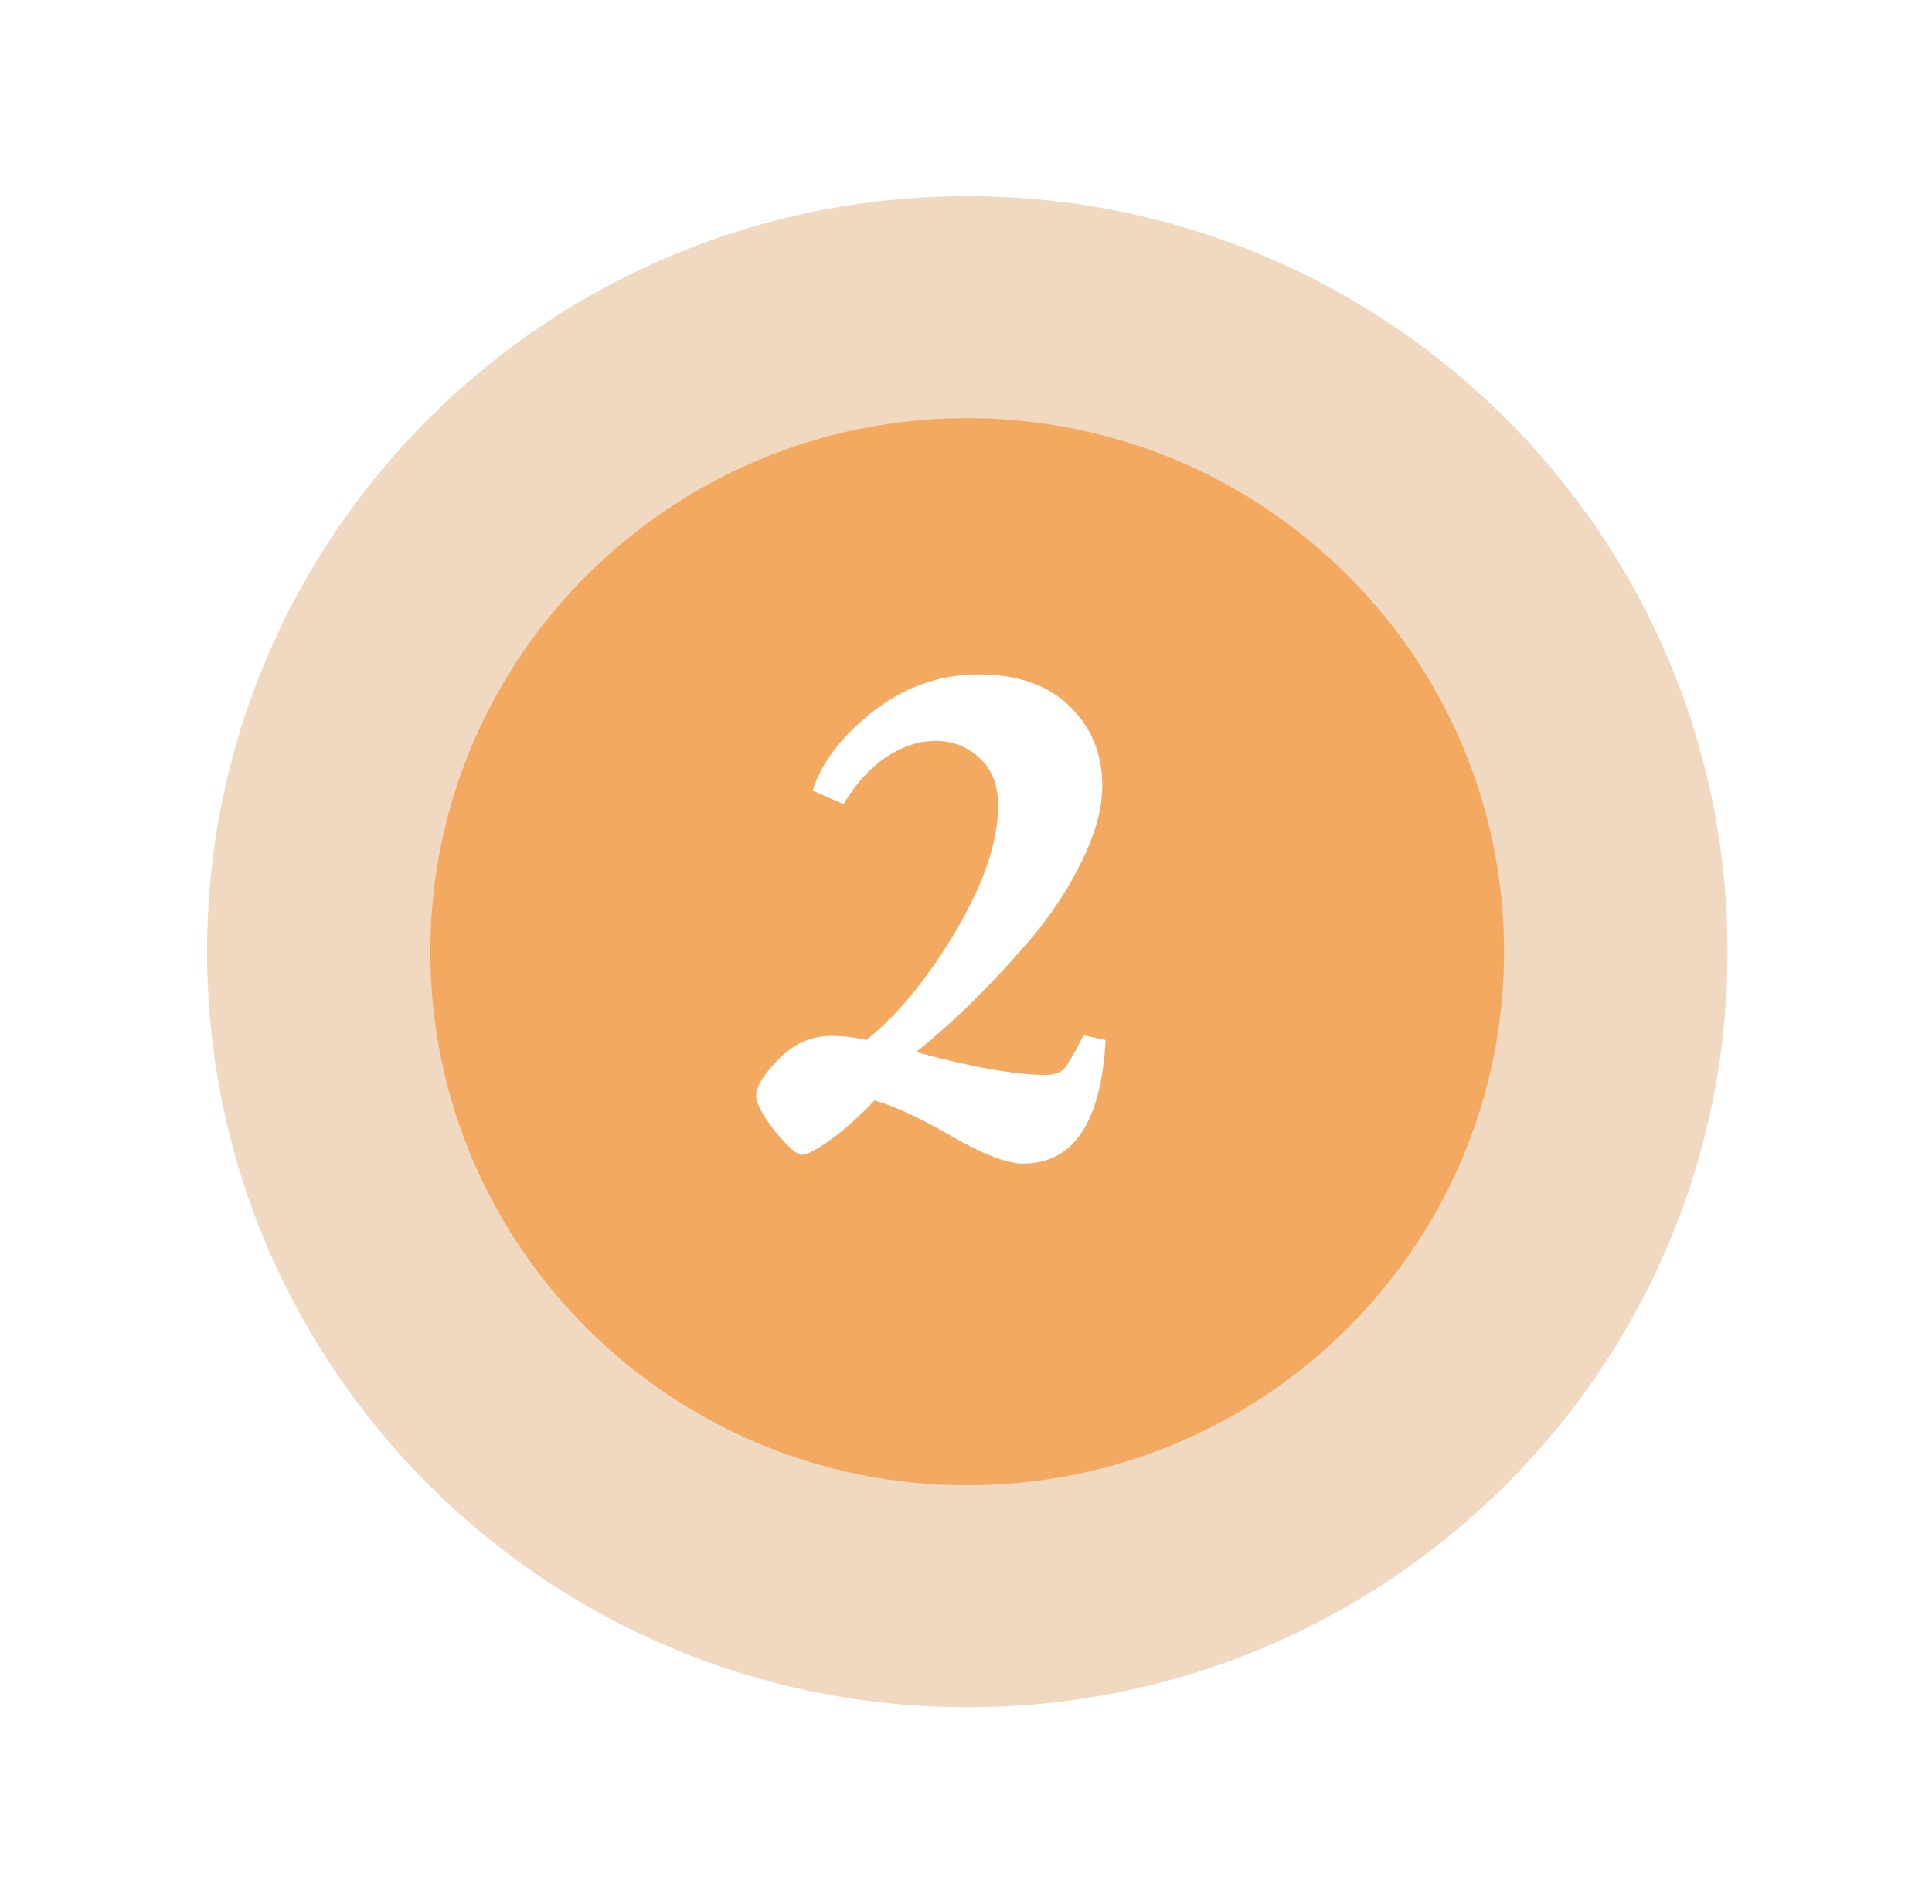<svg width="69" height="68" viewBox="0 0 69 68" fill="none" xmlns="http://www.w3.org/2000/svg">
<g filter="url(#filter0_d_596_19952)">
<path d="M60.889 33.186C60.889 18.288 48.728 6.201 33.739 6.201C18.75 6.201 6.59 18.288 6.59 33.186C6.59 48.084 18.75 60.172 33.739 60.172C48.728 60.172 60.889 48.084 60.889 33.186Z" fill="#F0D8C1"/>
</g>
<g filter="url(#filter1_d_596_19952)">
<path d="M52.909 33.186C52.909 22.665 44.321 14.129 33.736 14.129C23.151 14.129 14.562 22.665 14.562 33.186C14.562 43.708 23.151 52.244 33.736 52.244C44.321 52.244 52.909 43.708 52.909 33.186Z" fill="#F4A960"/>
</g>
<path d="M36.535 41.561C35.975 41.561 35.135 41.241 34.015 40.601C32.895 39.945 31.967 39.513 31.231 39.305C30.687 39.881 30.159 40.353 29.647 40.721C29.151 41.073 28.815 41.249 28.639 41.249C28.463 41.249 28.143 40.969 27.679 40.409C27.231 39.833 27.007 39.401 27.007 39.113C27.007 38.809 27.271 38.385 27.799 37.841C28.343 37.281 28.967 37.001 29.671 37.001C30.103 37.001 30.527 37.049 30.943 37.145C32.063 36.249 33.127 34.953 34.135 33.257C35.143 31.545 35.647 30.049 35.647 28.769C35.647 28.049 35.431 27.489 34.999 27.089C34.567 26.673 34.039 26.465 33.415 26.465C32.807 26.465 32.207 26.665 31.615 27.065C31.039 27.465 30.543 28.017 30.127 28.721L29.023 28.241C29.343 27.233 30.063 26.289 31.183 25.409C32.319 24.529 33.575 24.089 34.951 24.089C36.343 24.089 37.423 24.465 38.191 25.217C38.975 25.969 39.367 26.913 39.367 28.049C39.367 28.865 39.127 29.761 38.647 30.737C38.183 31.697 37.583 32.617 36.847 33.497C35.471 35.113 34.095 36.473 32.719 37.577C34.719 38.121 36.263 38.393 37.351 38.393C37.655 38.393 37.879 38.313 38.023 38.153C38.167 37.977 38.391 37.585 38.695 36.977L39.487 37.145C39.327 40.089 38.343 41.561 36.535 41.561Z" fill="white"/>
<defs>
<filter id="filter0_d_596_19952" x="0.941" y="0.552" width="67.213" height="66.883" filterUnits="userSpaceOnUse" color-interpolation-filters="sRGB">
<feFlood flood-opacity="0" result="BackgroundImageFix"/>
<feColorMatrix in="SourceAlpha" type="matrix" values="0 0 0 0 0 0 0 0 0 0 0 0 0 0 0 0 0 0 127 0" result="hardAlpha"/>
<feOffset dx="0.807" dy="0.807"/>
<feGaussianBlur stdDeviation="3.228"/>
<feComposite in2="hardAlpha" operator="out"/>
<feColorMatrix type="matrix" values="0 0 0 0 0.079 0 0 0 0 0.038 0 0 0 0 0 0 0 0 0.15 0"/>
<feBlend mode="normal" in2="BackgroundImageFix" result="effect1_dropShadow_596_19952"/>
<feBlend mode="normal" in="SourceGraphic" in2="effect1_dropShadow_596_19952" result="shape"/>
</filter>
<filter id="filter1_d_596_19952" x="8.913" y="8.48" width="51.26" height="51.027" filterUnits="userSpaceOnUse" color-interpolation-filters="sRGB">
<feFlood flood-opacity="0" result="BackgroundImageFix"/>
<feColorMatrix in="SourceAlpha" type="matrix" values="0 0 0 0 0 0 0 0 0 0 0 0 0 0 0 0 0 0 127 0" result="hardAlpha"/>
<feOffset dx="0.807" dy="0.807"/>
<feGaussianBlur stdDeviation="3.228"/>
<feComposite in2="hardAlpha" operator="out"/>
<feColorMatrix type="matrix" values="0 0 0 0 0.079 0 0 0 0 0.038 0 0 0 0 0 0 0 0 0.15 0"/>
<feBlend mode="normal" in2="BackgroundImageFix" result="effect1_dropShadow_596_19952"/>
<feBlend mode="normal" in="SourceGraphic" in2="effect1_dropShadow_596_19952" result="shape"/>
</filter>
</defs>
</svg>

